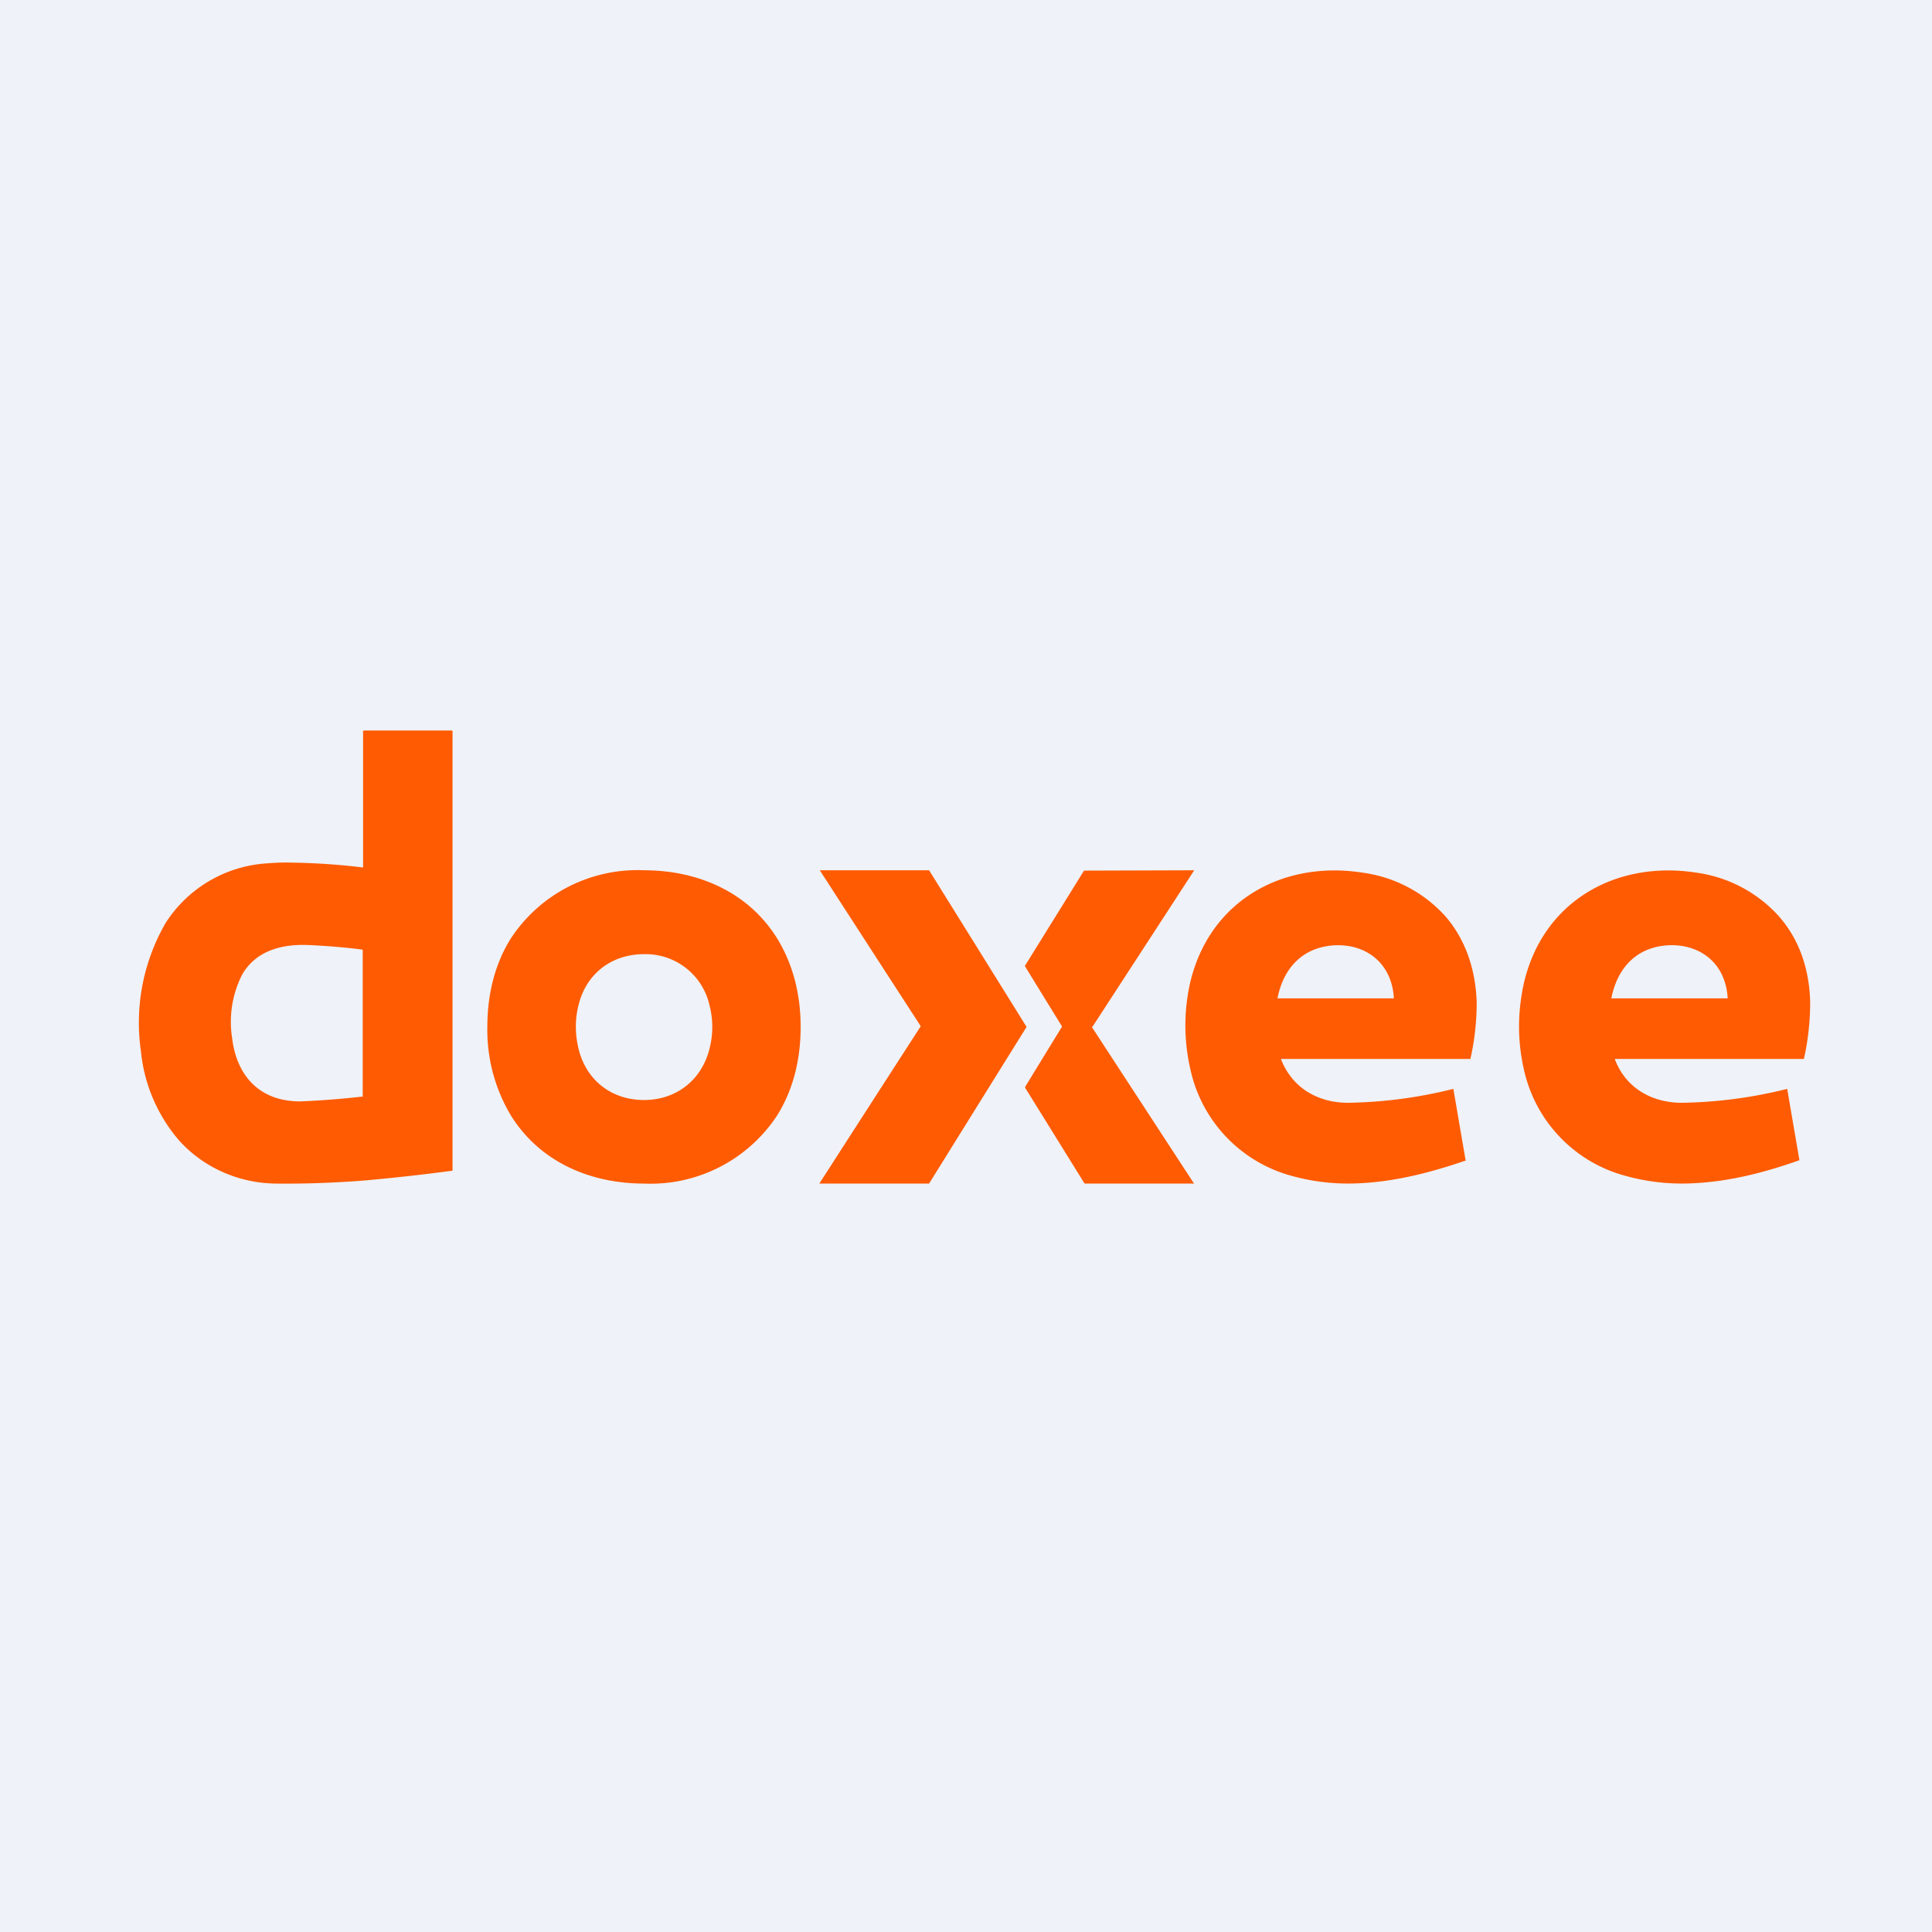<?xml version="1.0" encoding="UTF-8"?>
<!-- generated by Finnhub -->
<svg viewBox="0 0 55.5 55.5" xmlns="http://www.w3.org/2000/svg">
<path d="M 0,0 H 55.5 V 55.5 H 0 Z" fill="rgb(239, 242, 248)"/>
<path d="M 10.44,20.985 H 12.99 L 13,21.01 V 33.63 C 12.1,33.75 11.27,33.84 10.49,33.91 C 9.61,33.98 8.74,34.01 7.89,34 C 6.87,33.98 5.88,33.56 5.17,32.79 A 4.6,4.6 0 0,1 4.05,30.21 A 5.73,5.73 0 0,1 4.76,26.51 A 3.73,3.73 0 0,1 7.56,24.81 C 7.81,24.79 8.09,24.77 8.36,24.78 A 19.16,19.16 0 0,1 10.43,24.92 V 21.02 A 0.02,0.02 0 0,1 10.43,21 H 10.45 Z M 10.41,27.28 C 9.98,27.22 9.36,27.17 8.91,27.15 C 8.17,27.11 7.38,27.27 6.96,27.99 A 2.99,2.99 0 0,0 6.67,29.83 C 6.77,30.68 7.22,31.36 8.04,31.57 C 8.24,31.62 8.44,31.64 8.62,31.64 A 24.7,24.7 0 0,0 10.42,31.5 V 27.3 A 0.02,0.02 0 0,0 10.41,27.28 Z M 18.5,25 C 20,25 21.47,25.59 22.32,26.95 C 22.79,27.71 23,28.59 23,29.5 C 23,30.4 22.8,31.29 22.32,32.05 A 4.35,4.35 0 0,1 18.5,34 C 17,34 15.53,33.41 14.68,32.05 A 4.78,4.78 0 0,1 14,29.5 C 14,28.6 14.2,27.71 14.68,26.95 A 4.35,4.35 0 0,1 18.5,25 Z M 18.5,31.6 C 19.43,31.6 20.19,31.02 20.4,30.05 C 20.49,29.65 20.48,29.26 20.38,28.87 A 1.88,1.88 0 0,0 18.5,27.41 C 17.6,27.41 16.85,27.94 16.62,28.87 C 16.52,29.26 16.52,29.65 16.6,30.04 C 16.8,31.02 17.56,31.6 18.5,31.6 Z M 36.8,30.42 V 30.43 C 37.13,31.27 37.87,31.67 38.7,31.68 A 13.22,13.22 0 0,0 41.75,31.28 L 42.1,33.32 A 0.01,0.01 0 0,1 42.1,33.34 C 41.11,33.68 40.1,33.94 39.07,33.99 A 6.07,6.07 0 0,1 37.11,33.78 A 4.06,4.06 0 0,1 34.21,30.78 C 34.01,29.94 34,29.11 34.18,28.27 C 34.73,25.85 36.88,24.71 39.15,25.07 A 3.9,3.9 0 0,1 41.52,26.32 C 42.11,27 42.39,27.87 42.42,28.79 A 7.39,7.39 0 0,1 42.24,30.42 H 36.8 Z M 36.71,28.68 H 40.04 A 0.01,0.01 0 0,0 40.04,28.67 C 40,27.93 39.57,27.37 38.86,27.2 A 1.93,1.93 0 0,0 38.06,27.19 C 37.3,27.34 36.85,27.91 36.7,28.67 V 28.68 H 36.71 Z M 46.4,30.42 H 46.39 V 30.43 C 46.71,31.27 47.46,31.67 48.29,31.68 A 13.22,13.22 0 0,0 51.34,31.28 L 51.69,33.32 V 33.33 C 50.7,33.68 49.69,33.94 48.66,33.99 A 6.07,6.07 0 0,1 46.7,33.78 A 4.06,4.06 0 0,1 43.79,30.78 C 43.59,29.94 43.59,29.11 43.77,28.27 C 44.32,25.85 46.47,24.71 48.74,25.07 A 3.9,3.9 0 0,1 51.1,26.32 C 51.7,27 51.98,27.87 52,28.79 A 7.4,7.4 0 0,1 51.82,30.42 H 46.4 Z M 46.3,28.68 H 49.63 V 28.67 C 49.59,27.93 49.16,27.37 48.45,27.2 A 1.93,1.93 0 0,0 47.64,27.19 C 46.89,27.34 46.44,27.91 46.29,28.67 A 0.01,0.01 0 0,0 46.29,28.68 Z M 29.49,29.5 A 5042.34,5042.34 0 0,0 26.69,34 H 23.55 A 0.01,0.01 0 0,1 23.55,33.98 A 3137.05,3137.05 0 0,1 26.45,29.48 A 3474.41,3474.41 0 0,1 23.55,25 H 26.69 L 29.49,29.5 Z" fill="rgb(254, 91, 2)"/>
<path d="M 31.37,29.485 V 29.51 A 40706.5,40706.5 0 0,0 34.3,34 H 31.17 A 0.02,0.02 0 0,1 31.15,33.99 L 29.45,31.25 V 31.22 A 751.46,751.46 0 0,1 30.51,29.49 A 816.67,816.67 0 0,1 29.44,27.75 L 31.14,25.01 H 31.17 L 34.3,25 V 25.01 A 96824.1,96824.1 0 0,1 31.38,29.5 Z" fill="rgb(254, 91, 2)"/>
</svg>
